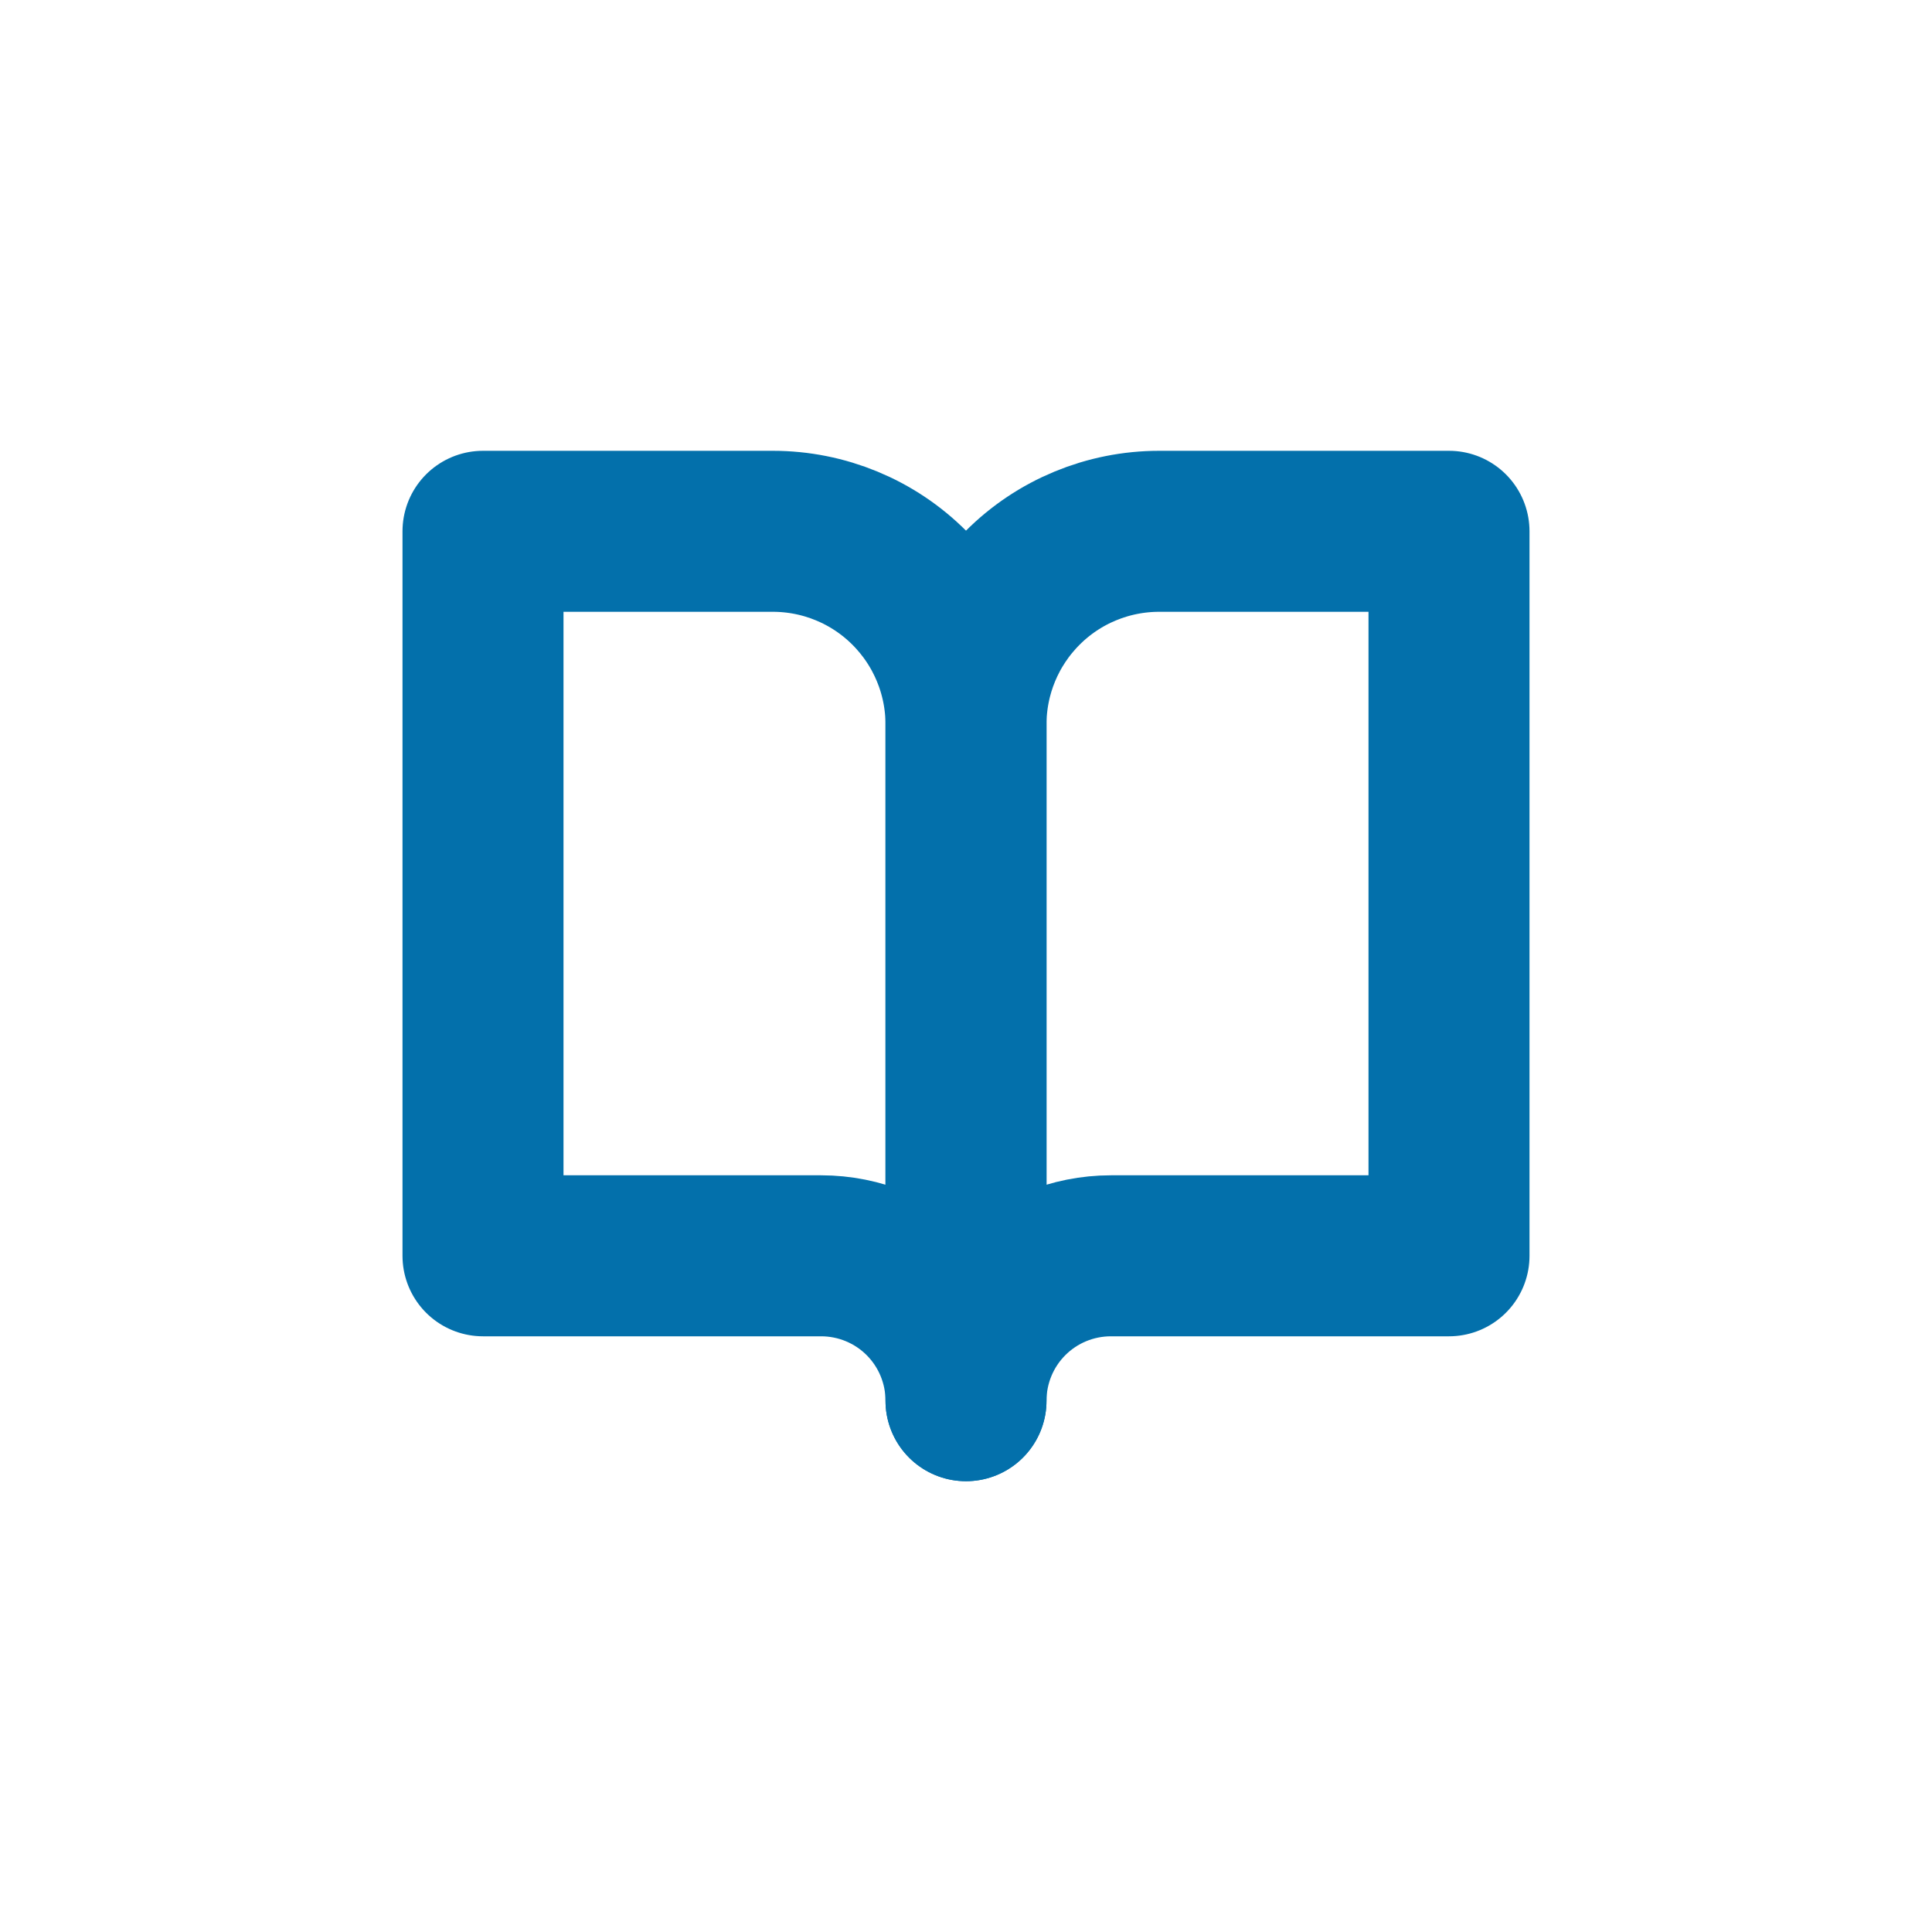 <svg width="24" height="24" viewBox="0 0 24 24" fill="none" xmlns="http://www.w3.org/2000/svg">
<path d="M6 6.6H9.6C10.236 6.6 10.847 6.852 11.297 7.303C11.747 7.753 12 8.363 12 9V17.4C12 16.922 11.81 16.464 11.473 16.127C11.135 15.789 10.677 15.6 10.2 15.6H6V6.6Z" stroke="#0370AB" stroke-width="2" stroke-linecap="round" stroke-linejoin="round"/>
<path d="M18 6.6H14.4C13.764 6.6 13.153 6.852 12.703 7.303C12.253 7.753 12 8.363 12 9V17.4C12 16.922 12.19 16.464 12.527 16.127C12.865 15.789 13.323 15.6 13.8 15.6H18V6.6Z" stroke="#0370AB" stroke-width="2" stroke-linecap="round" stroke-linejoin="round"/>
</svg>
